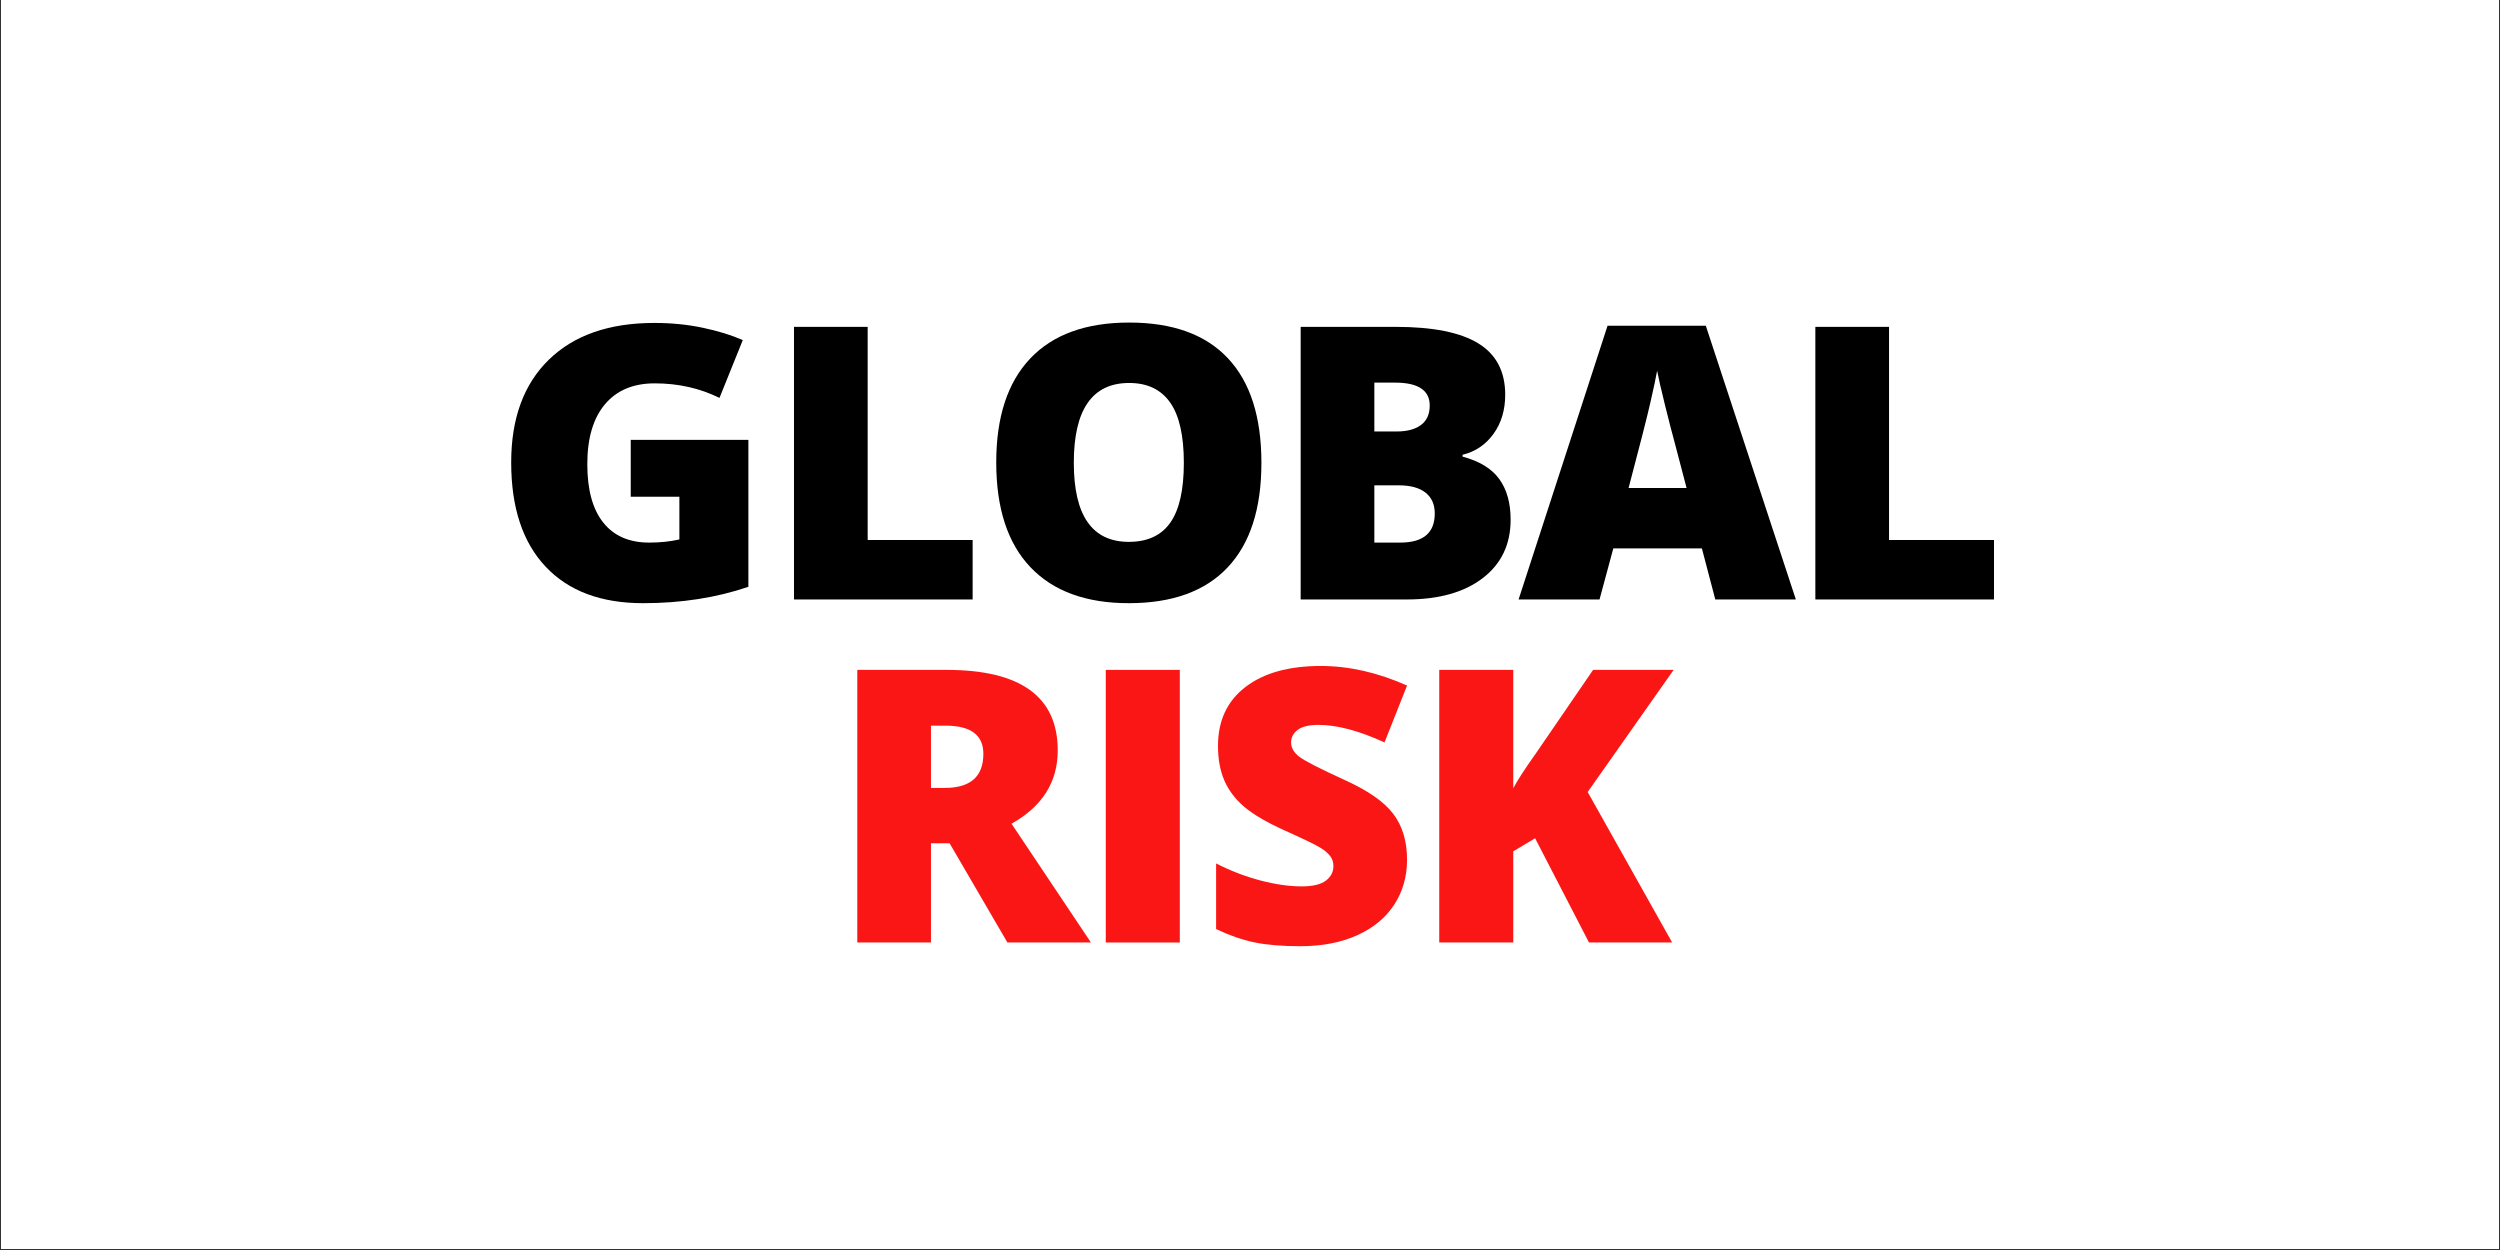 <svg xmlns="http://www.w3.org/2000/svg" xmlns:xlink="http://www.w3.org/1999/xlink" width="1500" zoomAndPan="magnify" viewBox="0 0 1125 562.5" height="750" preserveAspectRatio="xMidYMid meet" version="1.0"><rect x="0" y="0" width="1125" height="562.5" fill="#333333" stroke="none"/><defs><g/><clipPath id="c9c3576c75"><path d="M 0.5 0 L 1124.5 0 L 1124.5 562 L 0.5 562 Z M 0.5 0 " clip-rule="nonzero"/></clipPath></defs><g clip-path="url(#c9c3576c75)"><path fill="#ffffff" d="M 0.5 0 L 1124.5 0 L 1124.5 569.492 L 0.5 569.492 Z M 0.5 0 " fill-opacity="1" fill-rule="nonzero"/><path fill="#ffffff" d="M 0.5 0 L 1124.5 0 L 1124.5 562 L 0.5 562 Z M 0.5 0 " fill-opacity="1" fill-rule="nonzero"/><path fill="#ffffff" d="M 0.5 0 L 1124.5 0 L 1124.5 562 L 0.5 562 Z M 0.5 0 " fill-opacity="1" fill-rule="nonzero"/></g><g fill="#000000" fill-opacity="1"><g transform="translate(221.317, 269.76)"><g><path d="M 62.516 -71.828 L 115.453 -71.828 L 115.453 -5.703 C 101.078 -0.785 85.273 1.672 68.047 1.672 C 49.141 1.672 34.523 -3.805 24.203 -14.766 C 13.879 -25.734 8.719 -41.367 8.719 -61.672 C 8.719 -81.473 14.367 -96.883 25.672 -107.906 C 36.973 -118.926 52.805 -124.438 73.172 -124.438 C 80.891 -124.438 88.172 -123.707 95.016 -122.25 C 101.867 -120.801 107.844 -118.957 112.938 -116.719 L 102.453 -90.703 C 93.609 -95.066 83.898 -97.25 73.328 -97.25 C 63.648 -97.25 56.172 -94.102 50.891 -87.812 C 45.609 -81.52 42.969 -72.523 42.969 -60.828 C 42.969 -49.359 45.359 -40.617 50.141 -34.609 C 54.922 -28.598 61.812 -25.594 70.812 -25.594 C 75.738 -25.594 80.27 -26.066 84.406 -27.016 L 84.406 -46.234 L 62.516 -46.234 Z M 62.516 -71.828 "/></g></g></g><g fill="#000000" fill-opacity="1"><g transform="translate(344.044, 269.76)"><g><path d="M 13.25 0 L 13.25 -122.672 L 46.406 -122.672 L 46.406 -26.766 L 93.641 -26.766 L 93.641 0 Z M 13.25 0 "/></g></g></g><g fill="#000000" fill-opacity="1"><g transform="translate(439.588, 269.76)"><g><path d="M 128.047 -61.5 C 128.047 -40.863 122.984 -25.176 112.859 -14.438 C 102.734 -3.695 87.91 1.672 68.391 1.672 C 49.141 1.672 34.379 -3.723 24.109 -14.516 C 13.848 -25.305 8.719 -41.023 8.719 -61.672 C 8.719 -82.086 13.82 -97.68 24.031 -108.453 C 34.25 -119.223 49.086 -124.609 68.547 -124.609 C 88.078 -124.609 102.875 -119.266 112.938 -108.578 C 123.008 -97.891 128.047 -82.195 128.047 -61.5 Z M 43.625 -61.5 C 43.625 -37.781 51.879 -25.922 68.391 -25.922 C 76.773 -25.922 82.992 -28.801 87.047 -34.562 C 91.109 -40.332 93.141 -49.312 93.141 -61.5 C 93.141 -73.75 91.082 -82.797 86.969 -88.641 C 82.852 -94.492 76.711 -97.422 68.547 -97.422 C 51.93 -97.422 43.625 -85.445 43.625 -61.5 Z M 43.625 -61.5 "/></g></g></g><g fill="#000000" fill-opacity="1"><g transform="translate(572.048, 269.76)"><g><path d="M 13.25 -122.672 L 56.047 -122.672 C 72.723 -122.672 85.098 -120.195 93.172 -115.25 C 101.254 -110.301 105.297 -102.594 105.297 -92.125 C 105.297 -85.25 103.535 -79.375 100.016 -74.5 C 96.492 -69.633 91.852 -66.504 86.094 -65.109 L 86.094 -64.281 C 93.695 -62.258 99.203 -58.898 102.609 -54.203 C 106.023 -49.504 107.734 -43.406 107.734 -35.906 C 107.734 -24.781 103.551 -16.016 95.188 -9.609 C 86.832 -3.203 75.438 0 61 0 L 13.25 0 Z M 46.406 -75.594 L 56.391 -75.594 C 61.141 -75.594 64.816 -76.57 67.422 -78.531 C 70.023 -80.488 71.328 -83.398 71.328 -87.266 C 71.328 -94.141 66.125 -97.578 55.719 -97.578 L 46.406 -97.578 Z M 46.406 -51.359 L 46.406 -25.594 L 58.062 -25.594 C 68.414 -25.594 73.594 -29.957 73.594 -38.688 C 73.594 -42.77 72.207 -45.898 69.438 -48.078 C 66.664 -50.266 62.648 -51.359 57.391 -51.359 Z M 46.406 -51.359 "/></g></g></g><g fill="#000000" fill-opacity="1"><g transform="translate(683.365, 269.76)"><g><path d="M 88.516 0 L 82.484 -22.984 L 42.625 -22.984 L 36.422 0 L 0 0 L 40.031 -123.172 L 84.25 -123.172 L 124.766 0 Z M 75.594 -50.172 L 70.312 -70.312 C 69.082 -74.789 67.586 -80.582 65.828 -87.688 C 64.066 -94.789 62.906 -99.879 62.344 -102.953 C 61.844 -100.098 60.848 -95.398 59.359 -88.859 C 57.879 -82.316 54.594 -69.422 49.5 -50.172 Z M 75.594 -50.172 "/></g></g></g><g fill="#000000" fill-opacity="1"><g transform="translate(803.66, 269.76)"><g><path d="M 13.25 0 L 13.25 -122.672 L 46.406 -122.672 L 46.406 -26.766 L 93.641 -26.766 L 93.641 0 Z M 13.25 0 "/></g></g></g><g fill="#fb1616" fill-opacity="1"><g transform="translate(372.53, 424.123)"><g><path d="M 46.406 -44.641 L 46.406 0 L 13.25 0 L 13.25 -122.672 L 53.453 -122.672 C 86.785 -122.672 103.453 -110.586 103.453 -86.422 C 103.453 -72.211 96.52 -61.223 82.656 -53.453 L 118.391 0 L 80.797 0 L 54.797 -44.641 Z M 46.406 -69.562 L 52.609 -69.562 C 64.191 -69.562 69.984 -74.68 69.984 -84.922 C 69.984 -93.359 64.305 -97.578 52.953 -97.578 L 46.406 -97.578 Z M 46.406 -69.562 "/></g></g></g><g fill="#fb1616" fill-opacity="1"><g transform="translate(484.35, 424.123)"><g><path d="M 13.25 0 L 13.25 -122.672 L 46.562 -122.672 L 46.562 0 Z M 13.25 0 "/></g></g></g><g fill="#fb1616" fill-opacity="1"><g transform="translate(539.705, 424.123)"><g><path d="M 93.469 -37.25 C 93.469 -29.645 91.535 -22.891 87.672 -16.984 C 83.816 -11.086 78.254 -6.504 70.984 -3.234 C 63.711 0.035 55.18 1.672 45.391 1.672 C 37.223 1.672 30.367 1.098 24.828 -0.047 C 19.297 -1.191 13.535 -3.191 7.547 -6.047 L 7.547 -35.578 C 13.867 -32.328 20.441 -29.789 27.266 -27.969 C 34.086 -26.156 40.352 -25.25 46.062 -25.25 C 50.988 -25.25 54.598 -26.102 56.891 -27.812 C 59.18 -29.52 60.328 -31.719 60.328 -34.406 C 60.328 -36.082 59.863 -37.551 58.938 -38.812 C 58.02 -40.07 56.539 -41.344 54.5 -42.625 C 52.457 -43.914 47.016 -46.547 38.172 -50.516 C 30.172 -54.148 24.172 -57.672 20.172 -61.078 C 16.18 -64.492 13.219 -68.41 11.281 -72.828 C 9.352 -77.254 8.391 -82.484 8.391 -88.516 C 8.391 -99.816 12.5 -108.629 20.719 -114.953 C 28.945 -121.273 40.25 -124.438 54.625 -124.438 C 67.32 -124.438 80.27 -121.5 93.469 -115.625 L 83.328 -90.031 C 71.859 -95.289 61.957 -97.922 53.625 -97.922 C 49.312 -97.922 46.176 -97.164 44.219 -95.656 C 42.258 -94.145 41.281 -92.27 41.281 -90.031 C 41.281 -87.625 42.523 -85.469 45.016 -83.562 C 47.504 -81.664 54.258 -78.203 65.281 -73.172 C 75.852 -68.41 83.191 -63.301 87.297 -57.844 C 91.41 -52.395 93.469 -45.531 93.469 -37.25 Z M 93.469 -37.25 "/></g></g></g><g fill="#fb1616" fill-opacity="1"><g transform="translate(634.409, 424.123)"><g><path d="M 118.062 0 L 80.641 0 L 56.391 -46.906 L 46.562 -41.031 L 46.562 0 L 13.25 0 L 13.25 -122.672 L 46.562 -122.672 L 46.562 -69.391 C 48.25 -72.691 51.633 -77.922 56.719 -85.078 L 82.484 -122.672 L 118.734 -122.672 L 80.047 -67.719 Z M 118.062 0 "/></g></g></g></svg>